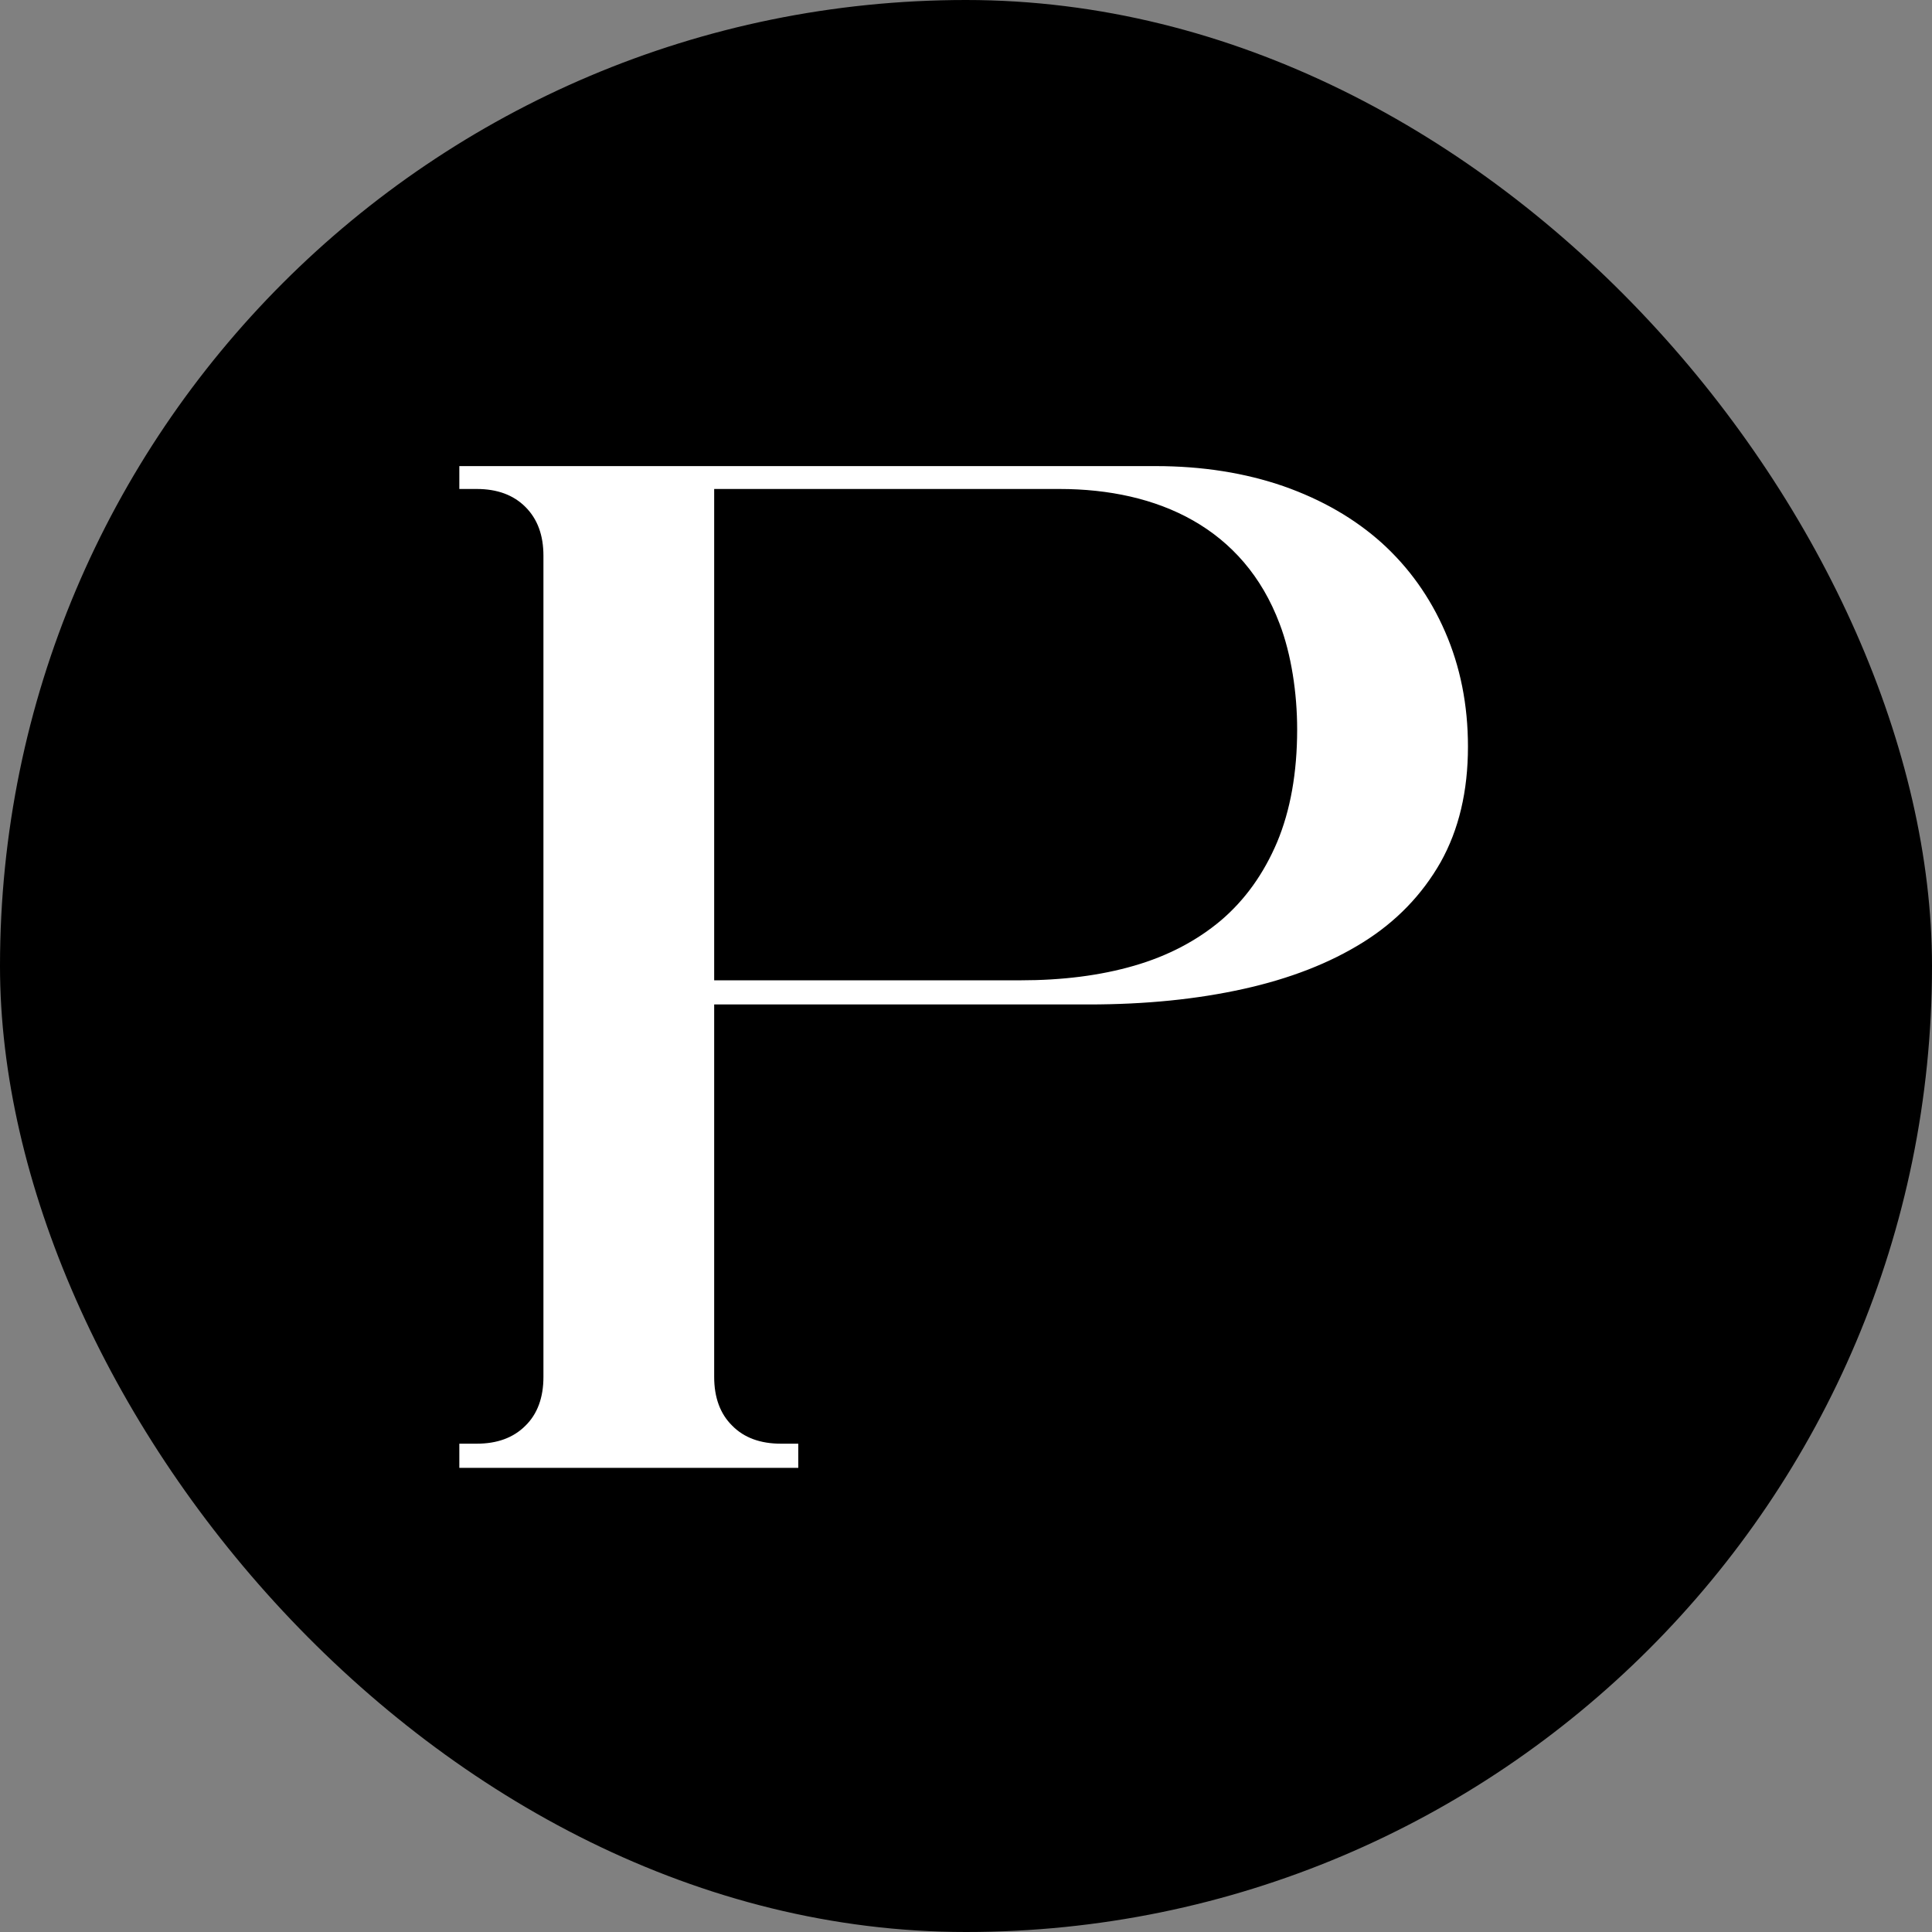 <?xml version="1.0" encoding="UTF-8"?> <svg xmlns="http://www.w3.org/2000/svg" width="32" height="32" viewBox="0 0 32 32" fill="none"><rect x="0" y="0" width="32" height="32" fill="#808080" stroke="none"/><g clip-path="url(#clip0_404_117)"><rect width="32" height="32" rx="16" fill="black"></rect><path d="M0 143C0 64.023 64.023 0 143 0V0C221.977 0 286 64.023 286 143V143C286 221.977 221.977 286 143 286V286C64.023 286 0 221.977 0 143V143Z" fill="black"></path><path d="M13.222 24.312H7.608V23.912H7.895C8.235 23.912 8.503 23.814 8.703 23.614C8.903 23.418 9.001 23.146 9.001 22.806V9.205C9.001 8.865 8.903 8.597 8.703 8.397C8.503 8.197 8.235 8.099 7.895 8.099H7.608V7.72H19.138C19.919 7.72 20.625 7.834 21.259 8.053C21.894 8.276 22.437 8.589 22.887 8.993C23.336 9.4 23.687 9.891 23.936 10.465C24.186 11.039 24.314 11.673 24.314 12.368C24.314 13.104 24.163 13.742 23.861 14.281C23.555 14.818 23.128 15.263 22.577 15.607C22.022 15.954 21.362 16.21 20.595 16.38C19.829 16.55 18.976 16.637 18.032 16.637H11.829V22.806C11.829 23.146 11.928 23.418 12.128 23.614C12.324 23.814 12.596 23.912 12.935 23.912H13.222V24.312ZM16.906 16.237C17.597 16.237 18.224 16.158 18.786 15.995C19.345 15.833 19.825 15.58 20.224 15.244C20.621 14.905 20.93 14.474 21.153 13.949C21.372 13.425 21.485 12.802 21.485 12.081C21.485 11.477 21.387 10.835 21.195 10.333C20.599 8.746 19.182 8.099 17.548 8.099H11.829V16.237H16.906Z" fill="white"></path></g><defs><clipPath id="clip0_404_117"><rect width="32" height="32" rx="16" fill="white"></rect></clipPath></defs></svg> 